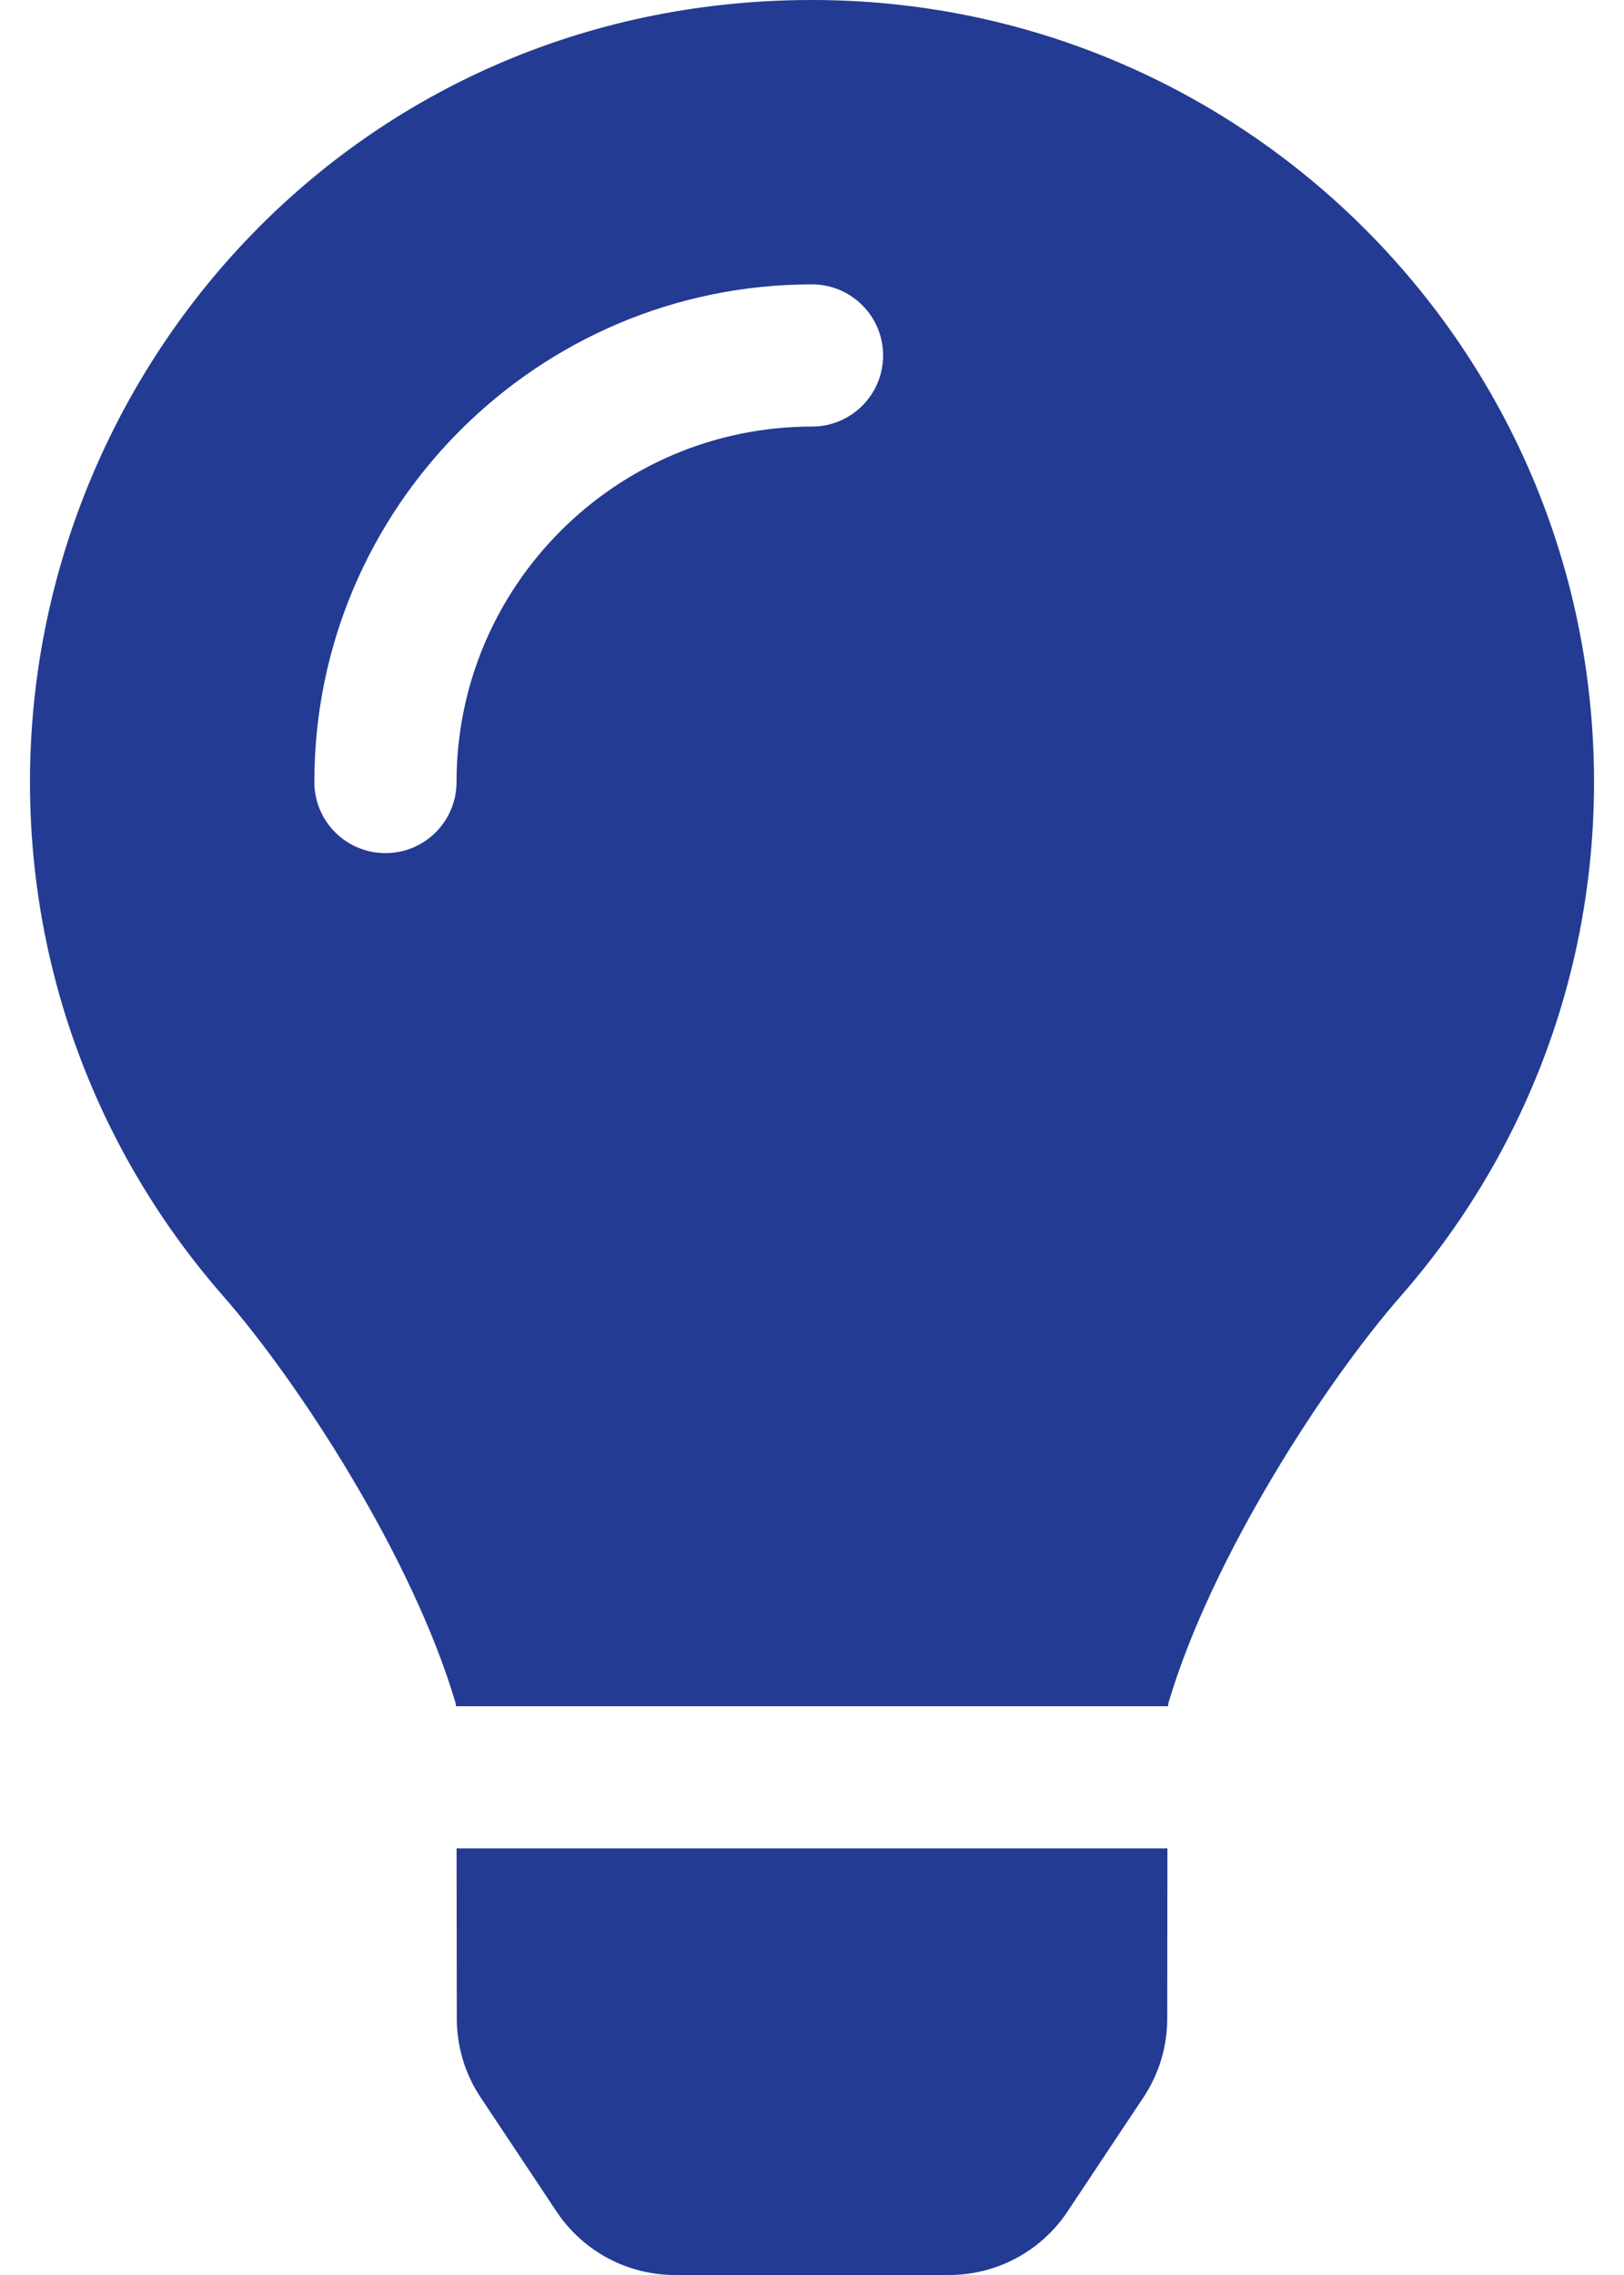 <svg width="50" height="70" viewBox="0 0 50 70" fill="none" xmlns="http://www.w3.org/2000/svg">
<path d="M14.064 62.117C14.066 62.977 14.32 63.819 14.797 64.535L17.135 68.048C17.535 68.648 18.076 69.141 18.712 69.481C19.348 69.822 20.058 70 20.78 70H29.222C29.943 70 30.653 69.822 31.289 69.481C31.925 69.141 32.467 68.648 32.866 68.048L35.204 64.535C35.681 63.819 35.936 62.978 35.937 62.117L35.943 56.874H14.057L14.064 62.117ZM0.923 24.062C0.923 30.128 3.174 35.662 6.882 39.891C9.142 42.468 12.677 47.852 14.025 52.394C14.03 52.429 14.034 52.465 14.04 52.5H35.96C35.966 52.465 35.97 52.431 35.975 52.394C37.323 47.852 40.858 42.468 43.118 39.891C46.826 35.662 49.077 30.128 49.077 24.062C49.077 10.747 38.257 -0.041 24.925 0C10.97 0.042 0.923 11.343 0.923 24.062ZM25 13.125C18.966 13.125 14.056 18.032 14.056 24.062C14.056 25.271 13.077 26.25 11.867 26.25C10.658 26.25 9.678 25.271 9.678 24.062C9.678 15.618 16.551 8.75 25 8.75C26.209 8.75 27.189 9.729 27.189 10.937C27.189 12.146 26.209 13.125 25 13.125Z" fill="#233B92"/>
</svg>
